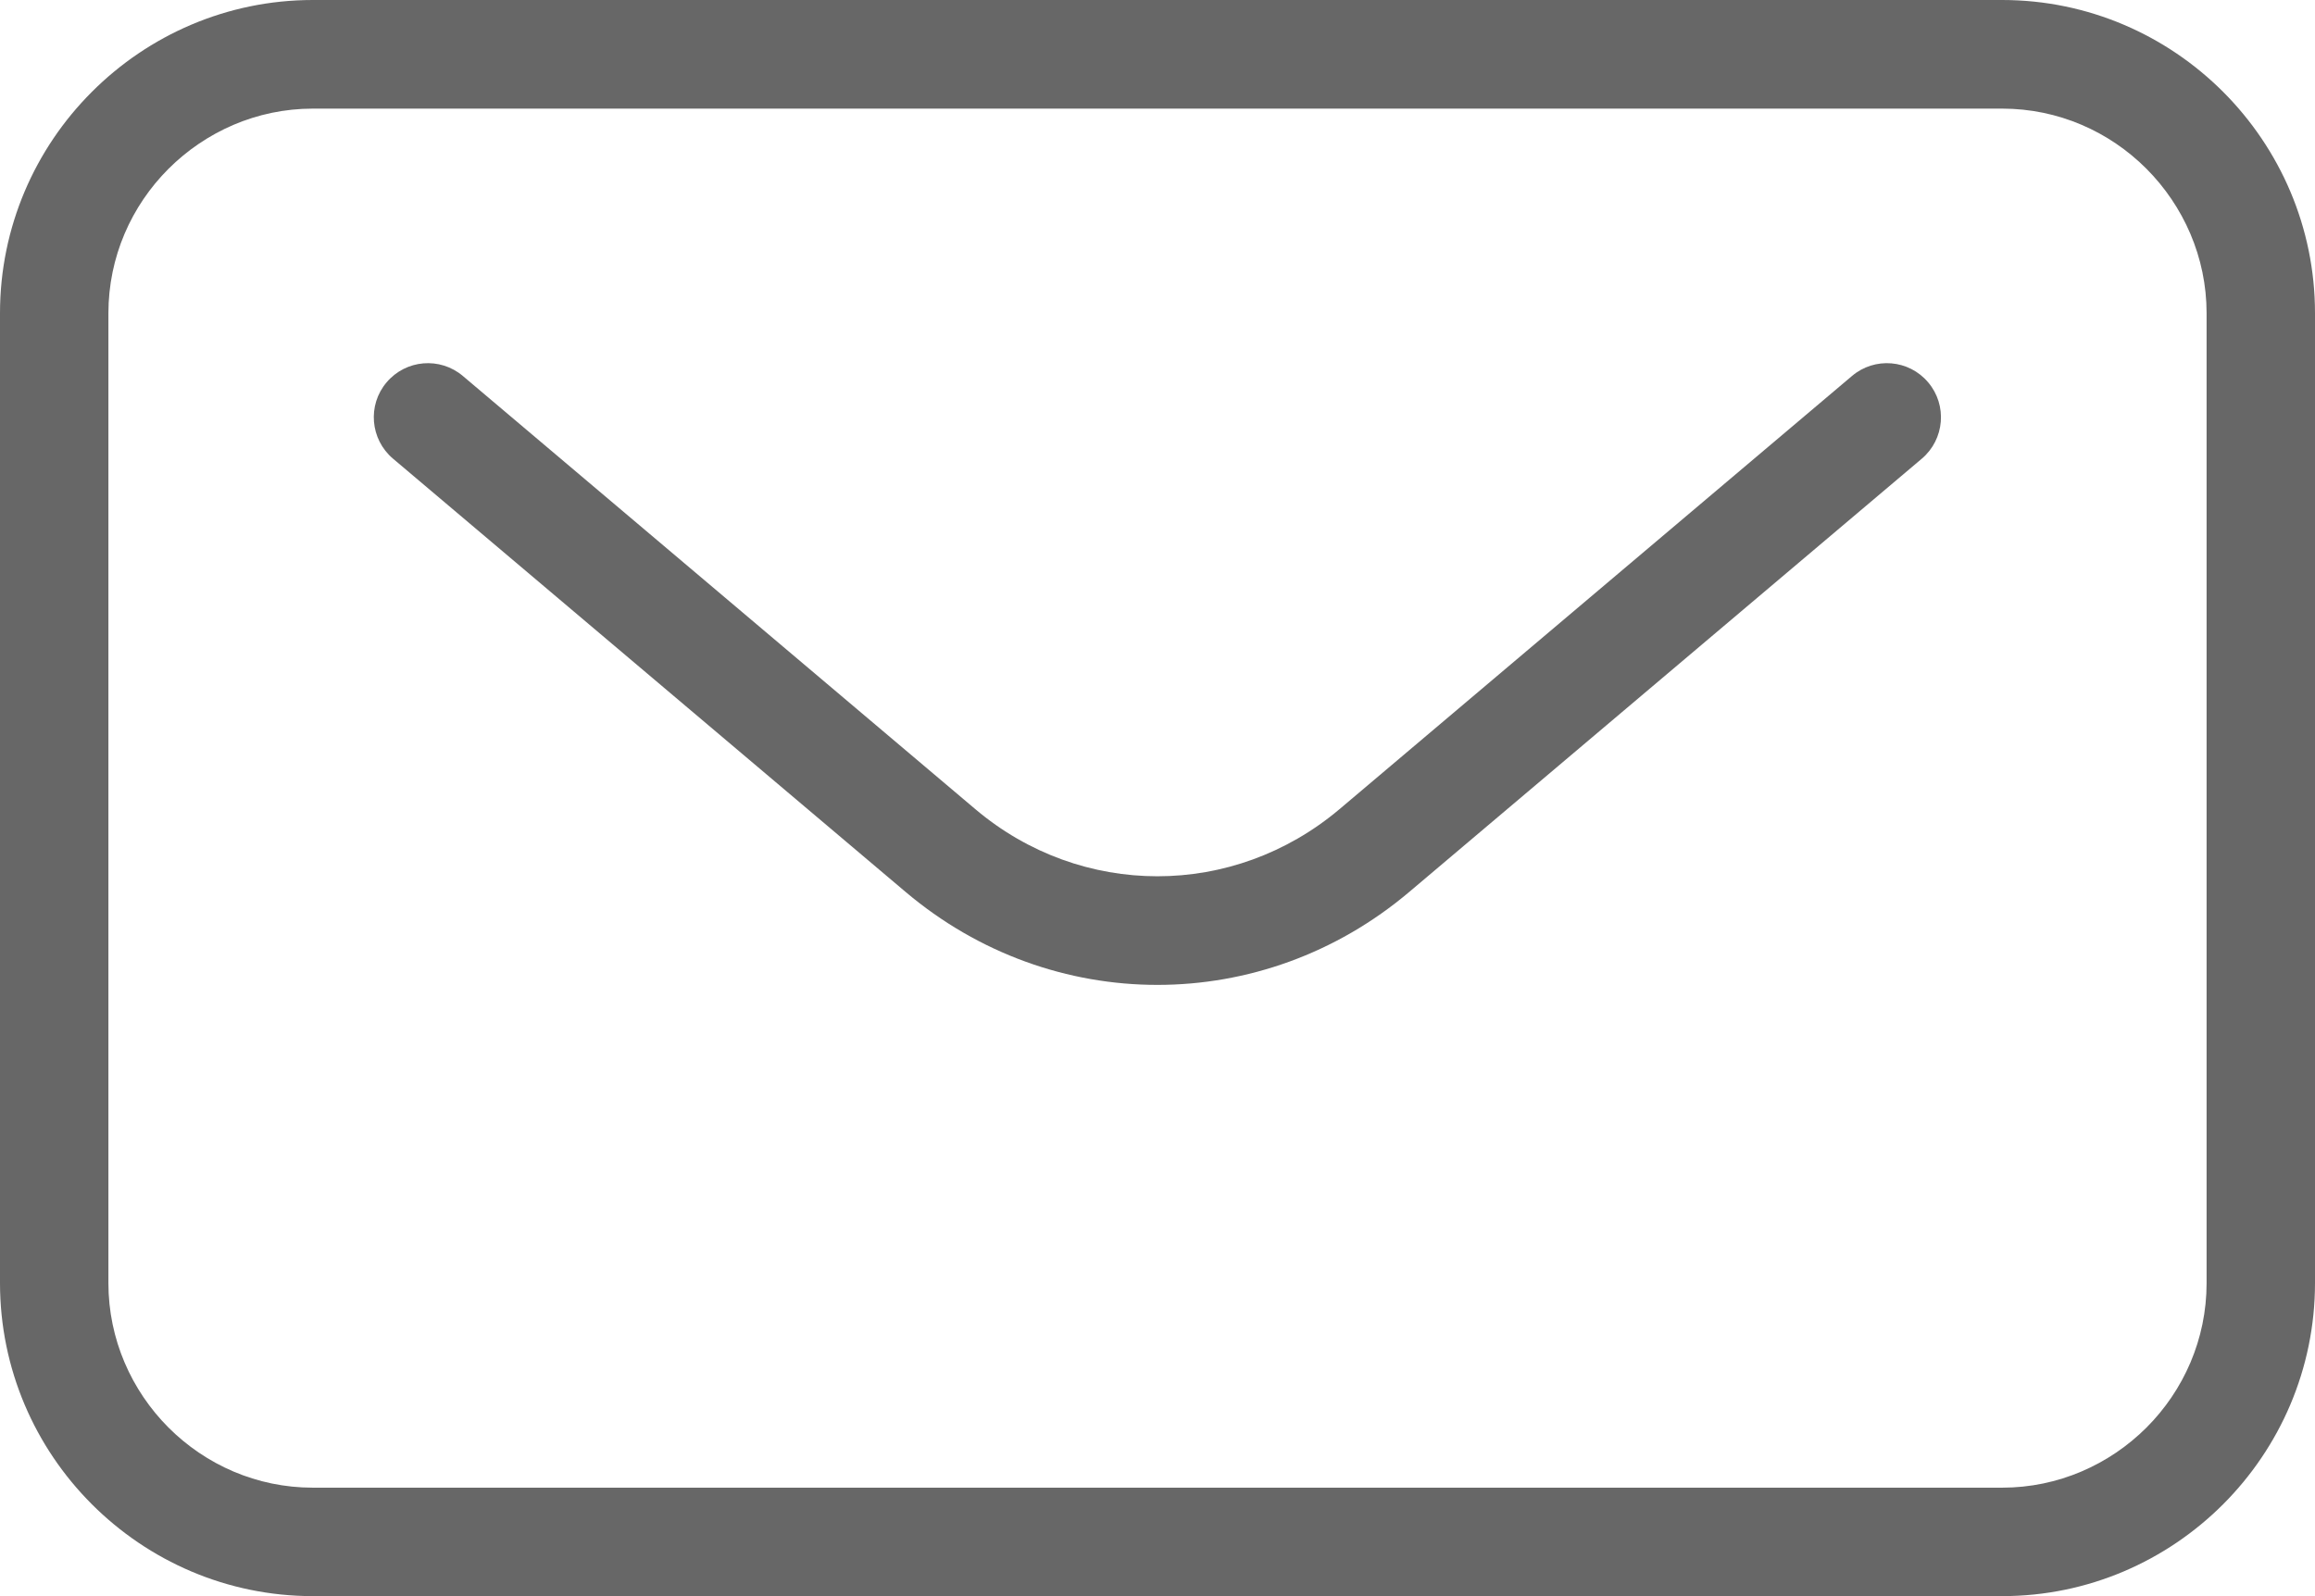 <svg width="29" height="20" viewBox="0 0 29 20" fill="none" xmlns="http://www.w3.org/2000/svg">
<path d="M3.919 0H25.081C26.159 0 27.14 0.441 27.85 1.152C28.559 1.862 29 2.844 29 3.924V16.076C29 17.156 28.559 18.138 27.85 18.848C27.14 19.559 26.159 20 25.081 20H3.919C2.841 20 1.86 19.559 1.15 18.848C0.44 18.138 0 17.156 0 16.076V3.924C0 2.844 0.44 1.862 1.15 1.152C1.86 0.441 2.841 0 3.919 0ZM4.923 5.747C4.637 5.505 4.601 5.075 4.843 4.791C5.085 4.505 5.512 4.469 5.798 4.711L12.218 10.139C12.881 10.7 13.69 10.98 14.499 10.98C15.308 10.98 16.116 10.699 16.78 10.139L23.2 4.711C23.485 4.469 23.913 4.505 24.154 4.791C24.396 5.076 24.36 5.505 24.075 5.747L17.655 11.175C16.736 11.953 15.617 12.341 14.499 12.341C13.381 12.341 12.262 11.953 11.343 11.175L4.923 5.747ZM25.081 1.361H3.919C3.216 1.361 2.576 1.651 2.111 2.115C1.646 2.58 1.358 3.22 1.358 3.925V16.078C1.358 16.781 1.647 17.423 2.111 17.888C2.576 18.353 3.215 18.641 3.919 18.641H25.081C25.784 18.641 26.424 18.352 26.889 17.888C27.354 17.423 27.642 16.782 27.642 16.078V3.925C27.642 3.221 27.352 2.58 26.889 2.115C26.424 1.649 25.785 1.361 25.081 1.361Z" fill="#676767"/>
</svg>
